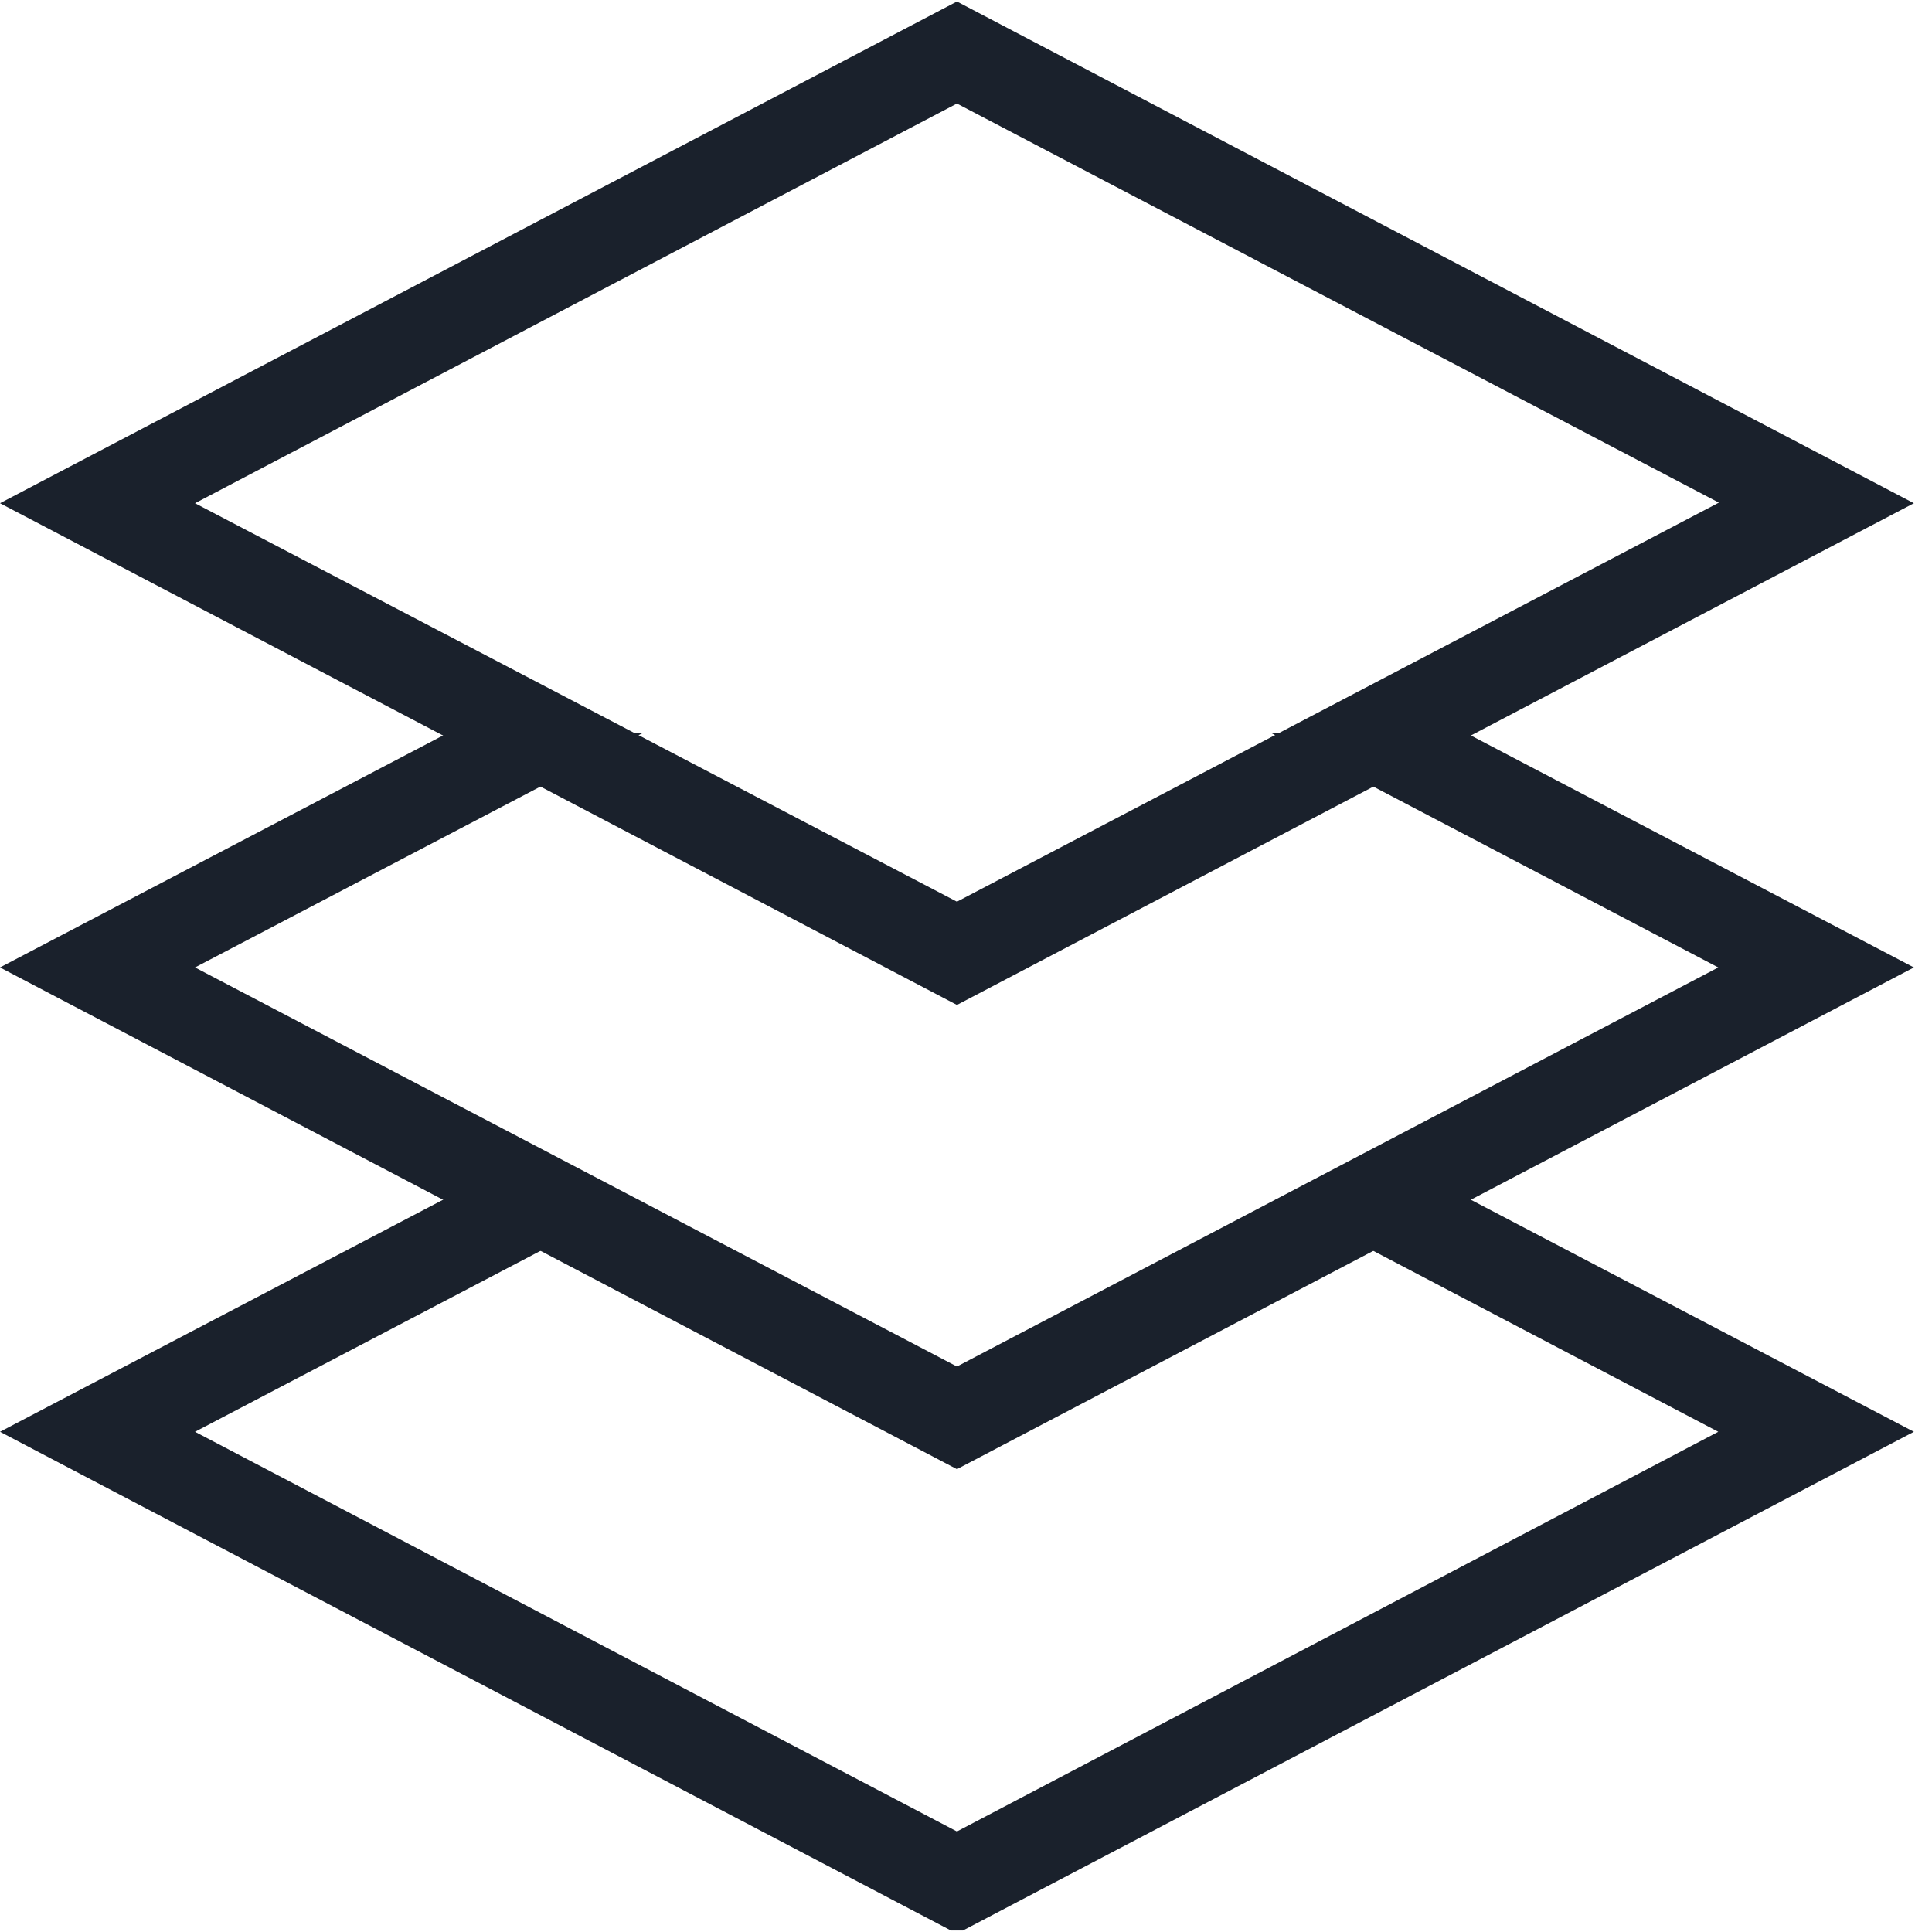 <svg width="32" height="32" viewBox="0 0 32 32" fill="none" xmlns="http://www.w3.org/2000/svg">
<g clip-path="url(#clip0_2024_472)">
<path d="M28.46 23.715L15.85 30.335L3.23 23.715L10.6 19.855H7.37L0 23.715L15.75 31.975H15.95L31.7 23.715L24.33 19.855H21.1L28.46 23.715Z" fill="#1A212C"/>
<path d="M15.85 1.715L28.47 8.325L15.85 14.935L3.23 8.335L15.85 1.715ZM15.85 0.025L0 8.335L15.85 16.645L31.7 8.335L15.85 0.025Z" fill="#1A212C"/>
<path d="M28.46 16.024L15.85 22.634L3.23 16.024L10.64 12.144H7.41L0 16.024L15.85 24.334L31.7 16.024L24.29 12.144H21.06L28.46 16.024Z" fill="#1A212C"/>
</g>
<defs>
<clipPath id="clip0_2024_472">
<rect width="31.7" height="31.95" fill="white" transform="translate(0 0.025)"/>
</clipPath>
</defs>
</svg>

